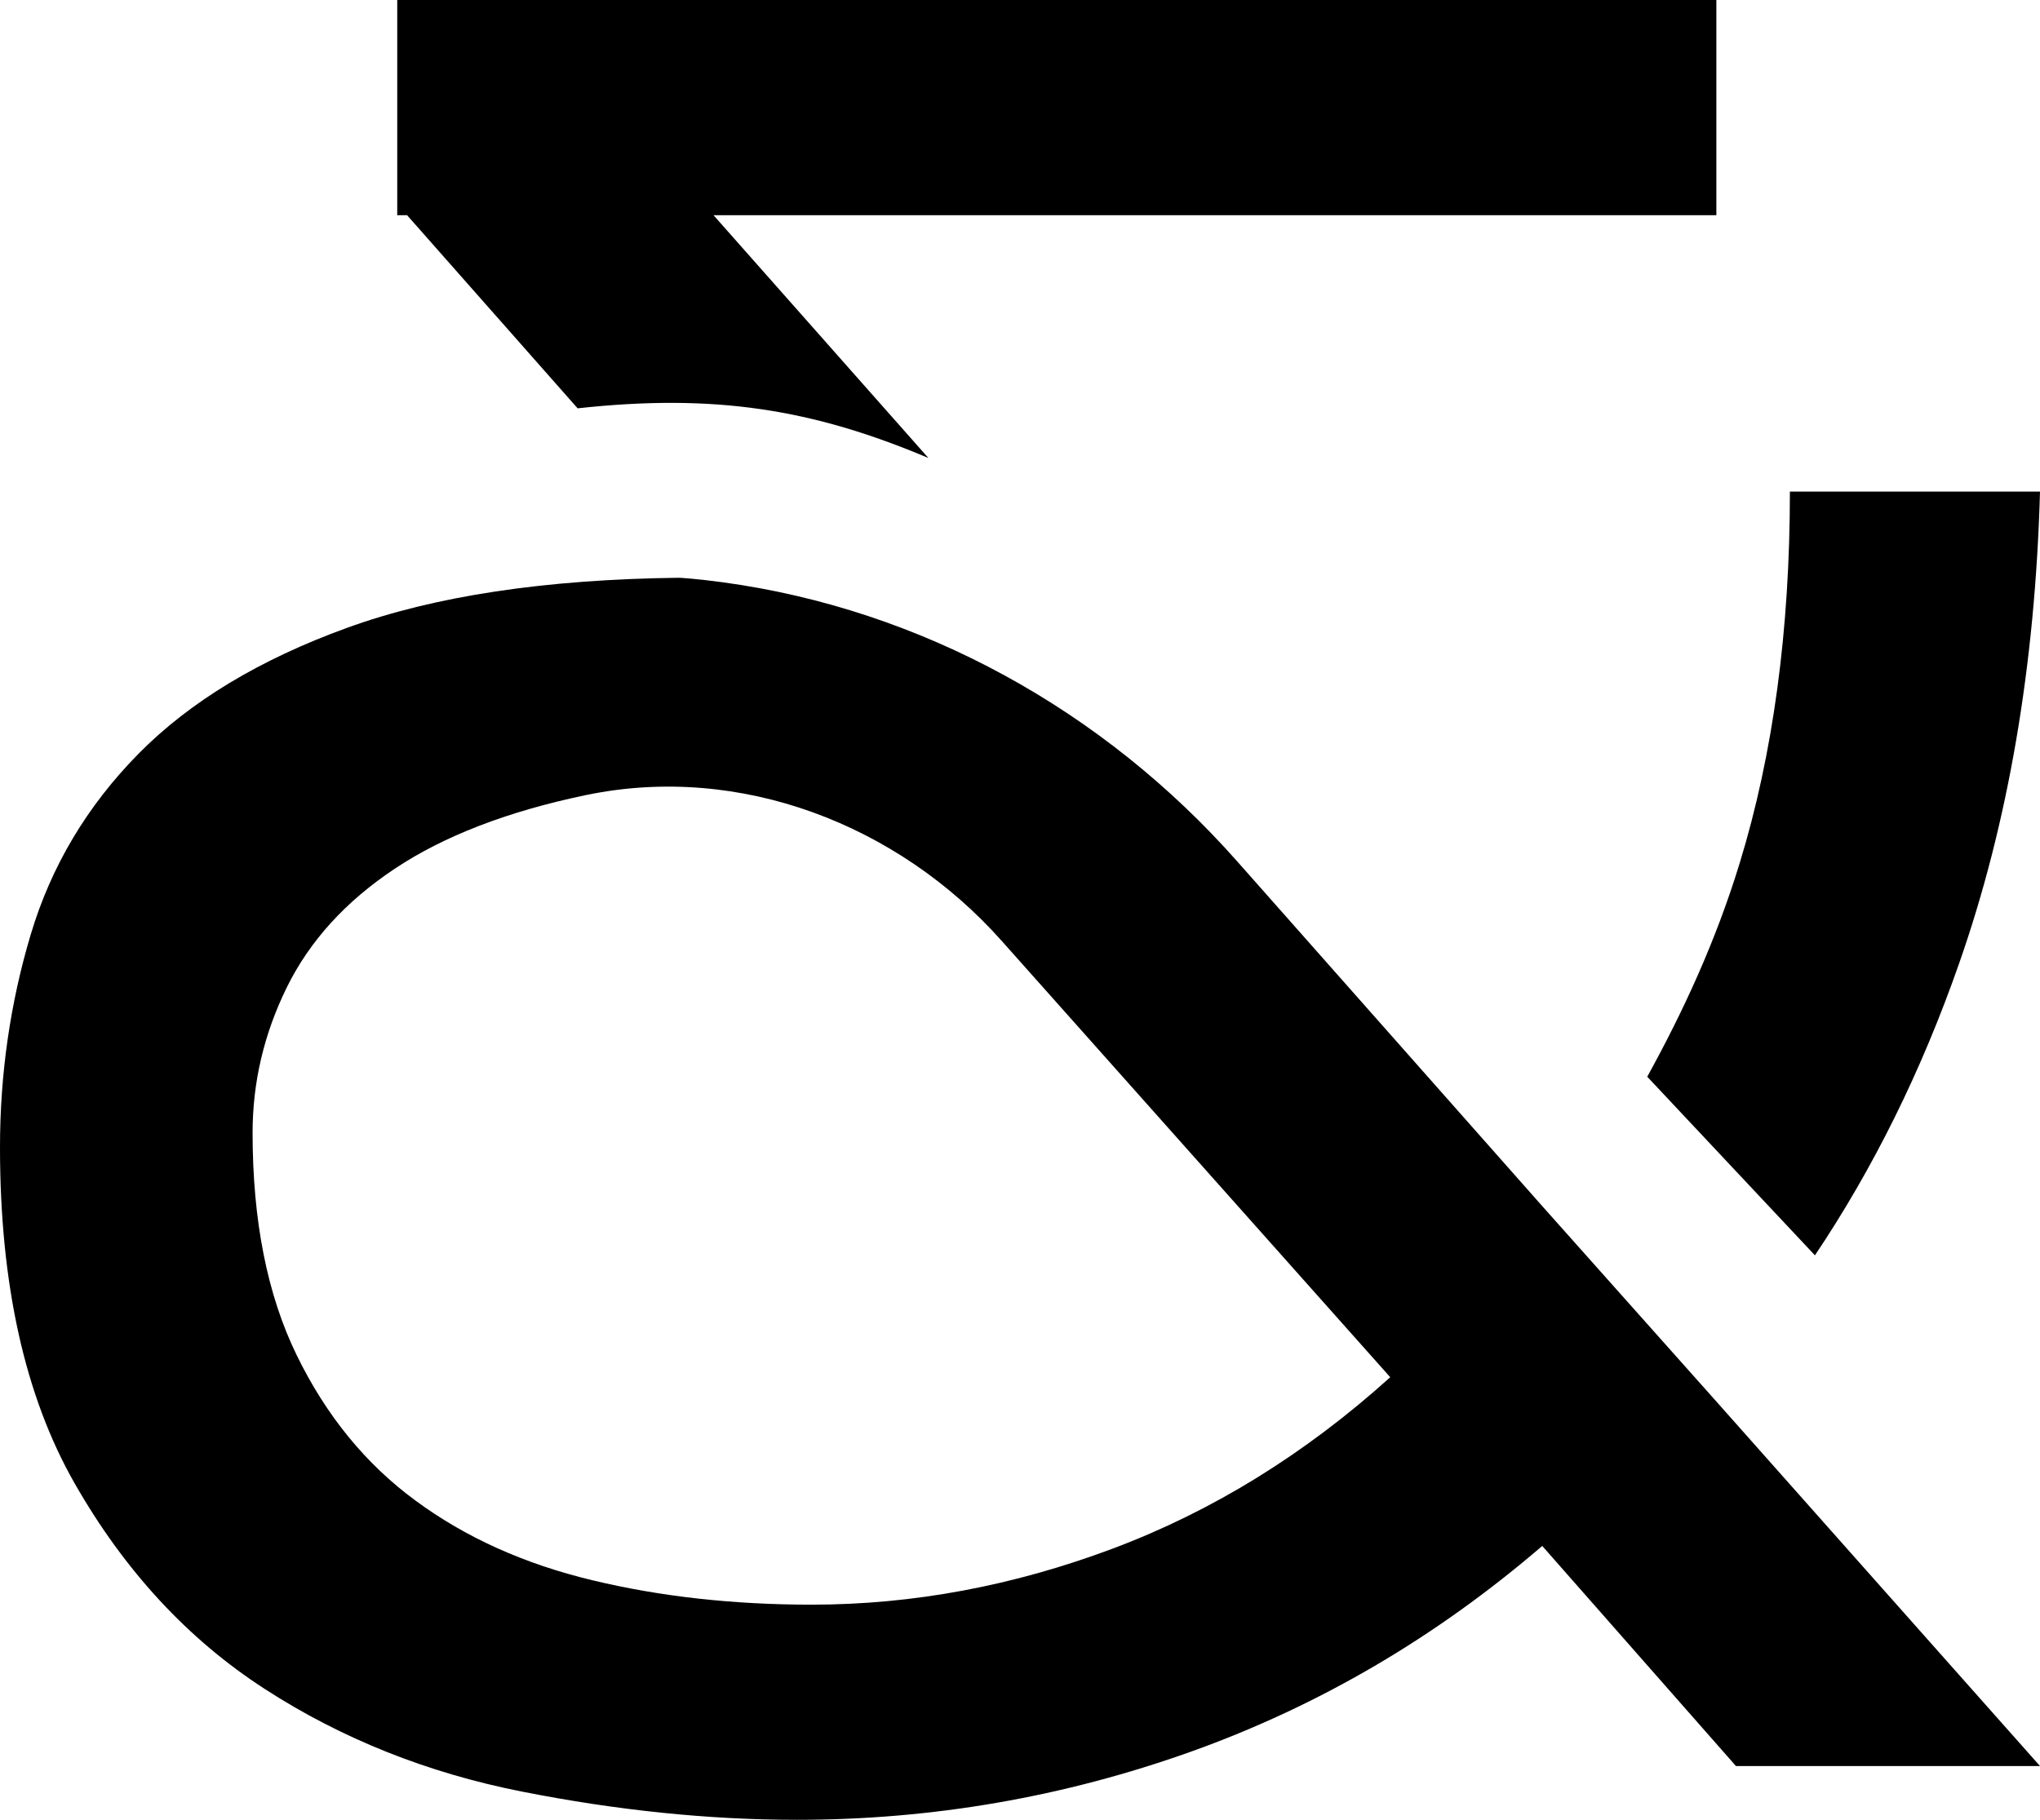 <?xml version="1.0" encoding="UTF-8"?>
<svg width="65px" height="58px" viewBox="0 0 65 58" version="1.1" xmlns="http://www.w3.org/2000/svg" xmlns:xlink="http://www.w3.org/1999/xlink">
    <title>ampersand-filled 2</title>
    <g id="Page-1" stroke="none" stroke-width="1" fill="none" fill-rule="evenodd">
        <g id="Home" transform="translate(-60, -33)" fill="#000000">
            <g id="ampersand-filled" transform="translate(60, 33)" fill-rule="nonzero">
                <path d="M18.405,13.014 C22.766,12.536 25.893,13.037 29.581,14.597 L22.734,6.858 L54.688,6.858 L54.688,0 L12.657,0 L12.657,6.858 L12.97,6.858 L18.405,13.014 Z" id="Fill-2"></path>
                <path d="M57.829,40.009 C59.682,37.245 61.219,34.15 62.422,30.708 C63.986,26.241 64.845,21.226 65,15.668 L57.031,15.668 C57.031,20.081 56.497,24.031 55.43,27.513 C54.666,30.004 53.638,32.224 52.486,34.317 L57.829,40.009 Z" id="Fill-3"></path>
                <path d="M35.469,49.351 C32.29,50.544 29.088,51.143 25.859,51.143 C23.361,51.143 21.029,50.884 18.867,50.363 C16.706,49.844 14.83,49 13.242,47.828 C11.654,46.663 10.392,45.116 9.455,43.194 C8.516,41.272 8.048,38.905 8.048,36.103 C8.048,34.492 8.412,32.945 9.14,31.466 C9.871,29.983 11.016,28.726 12.58,27.686 C14.141,26.647 16.159,25.867 18.632,25.348 C18.657,25.343 18.682,25.338 18.707,25.333 C23.582,24.331 28.605,26.269 31.911,29.981 L44.297,43.894 C41.588,46.338 38.645,48.156 35.469,49.351 L35.469,49.351 Z M54.688,44.668 L49.14,38.44 L39.416,27.448 C35.17,22.648 29.371,19.417 23.012,18.556 C22.136,18.437 21.64,18.414 21.64,18.414 C17.37,18.464 13.842,18.997 11.056,20.011 C8.268,21.022 6.055,22.359 4.414,24.022 C2.775,25.686 1.628,27.608 0.977,29.791 C0.326,31.971 0,34.231 0,36.568 C0,40.934 0.795,44.507 2.383,47.285 C3.971,50.065 5.989,52.248 8.438,53.831 C10.885,55.415 13.621,56.507 16.642,57.103 C19.663,57.699 22.58,58 25.392,58 C29.713,58 33.908,57.273 37.969,55.82 C42.031,54.364 45.754,52.183 49.14,49.271 L55.312,56.286 L65,56.286 L54.688,44.668 Z" id="Fill-4"></path>
            </g>
        </g>
    </g>
</svg>
